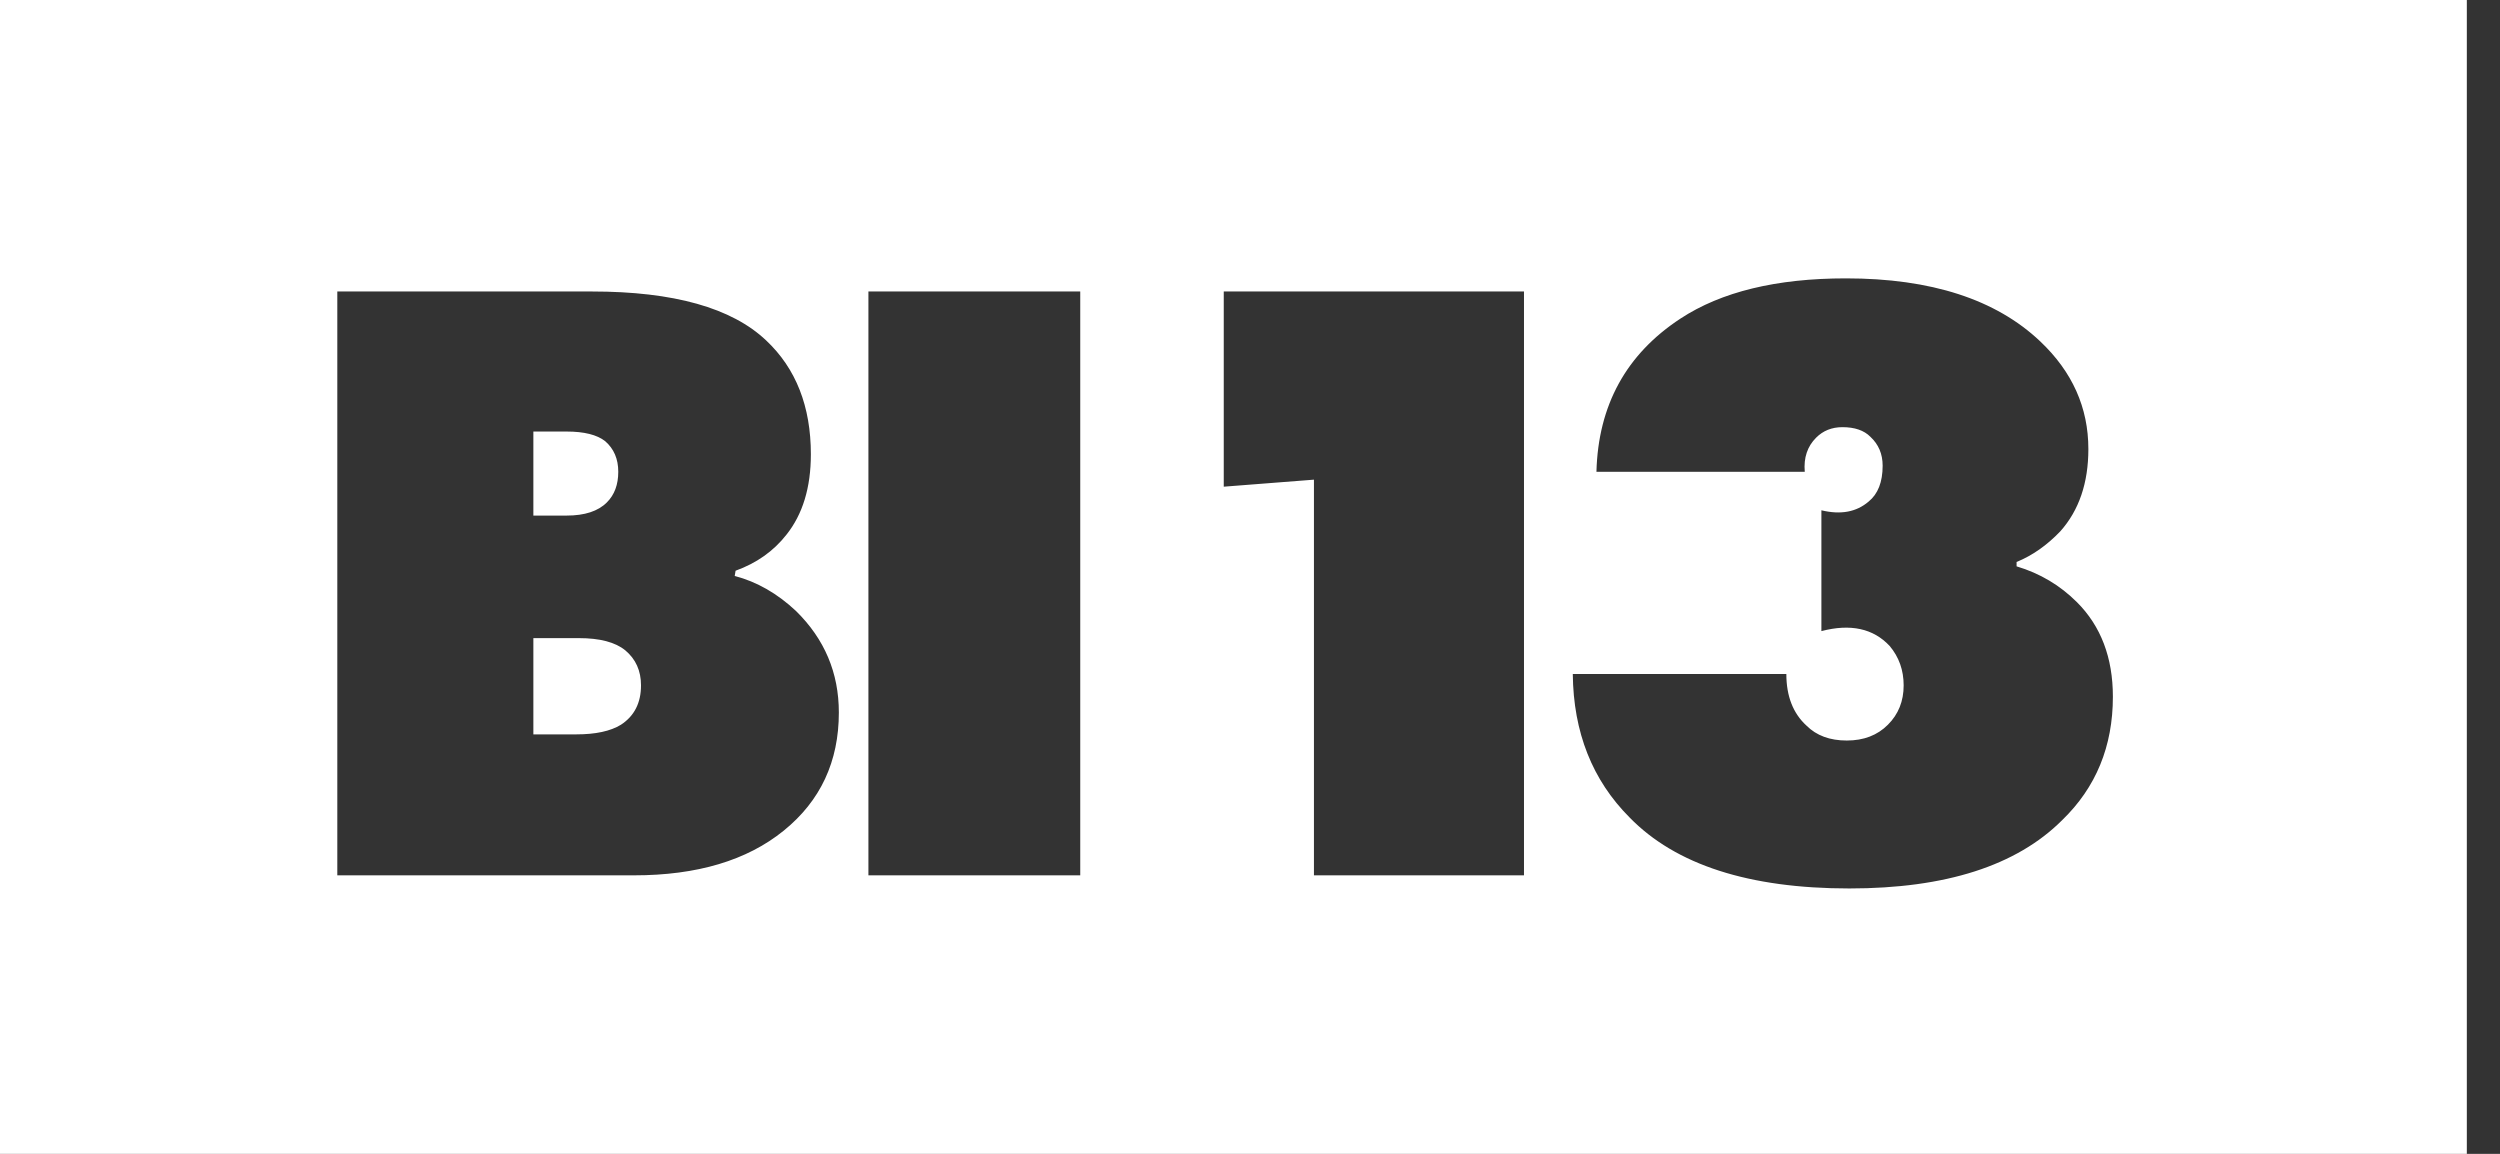 <?xml version="1.0" encoding="UTF-8"?> <svg xmlns="http://www.w3.org/2000/svg" width="52" height="24" viewBox="0 0 52 24" fill="none"><rect x="0" y="0" width="52" height="24" fill="#333333" stroke="none"/> <path fill-rule="evenodd" clip-rule="evenodd" d="M51.31 0H0V24H51.31V0ZM43.201 12.526C42.849 12.174 42.43 11.925 41.945 11.78V11.689C42.273 11.555 42.576 11.343 42.855 11.051C43.244 10.614 43.438 10.044 43.438 9.34C43.438 8.478 43.104 7.732 42.436 7.1C41.514 6.227 40.167 5.79 38.395 5.79C36.95 5.79 35.803 6.069 34.953 6.627C33.825 7.367 33.242 8.43 33.206 9.813H37.539C37.514 9.522 37.593 9.285 37.776 9.103C37.921 8.958 38.103 8.885 38.322 8.885C38.577 8.885 38.771 8.951 38.904 9.085C39.074 9.243 39.159 9.443 39.159 9.686C39.159 10.026 39.062 10.274 38.868 10.432C38.613 10.651 38.285 10.711 37.885 10.614V13.127C38.492 12.969 38.965 13.072 39.305 13.436C39.499 13.667 39.596 13.94 39.596 14.256C39.596 14.584 39.487 14.857 39.268 15.075C39.05 15.294 38.765 15.403 38.413 15.403C38.061 15.403 37.782 15.3 37.575 15.093C37.296 14.838 37.156 14.48 37.156 14.019H32.714C32.726 15.233 33.121 16.228 33.897 17.005C34.856 17.988 36.38 18.48 38.467 18.48C40.47 18.48 41.945 18.006 42.892 17.06C43.596 16.38 43.948 15.524 43.948 14.492C43.948 13.679 43.699 13.024 43.201 12.526ZM7.016 6.063V18.207H13.188C14.499 18.207 15.537 17.897 16.301 17.278C17.066 16.659 17.448 15.84 17.448 14.82C17.448 13.995 17.151 13.291 16.556 12.708C16.168 12.344 15.743 12.101 15.282 11.98L15.3 11.871C15.737 11.713 16.089 11.464 16.356 11.124C16.696 10.699 16.866 10.141 16.866 9.449C16.866 8.454 16.556 7.665 15.937 7.082C15.221 6.403 14.013 6.063 12.314 6.063H7.016ZM11.094 10.724V8.976H11.786C12.15 8.976 12.417 9.043 12.587 9.176C12.769 9.334 12.86 9.546 12.86 9.813C12.86 10.08 12.781 10.293 12.623 10.45C12.441 10.633 12.162 10.724 11.786 10.724H11.094ZM11.094 15.275V13.273H12.041C12.478 13.273 12.799 13.358 13.006 13.527C13.224 13.71 13.333 13.952 13.333 14.256C13.333 14.62 13.194 14.893 12.915 15.075C12.696 15.209 12.387 15.275 11.986 15.275H11.094ZM18.063 18.207H22.469V6.063H18.063V18.207ZM31.699 18.207H27.33V9.977L25.454 10.123V6.063H31.699V18.207Z" fill="white"></path> </svg> 